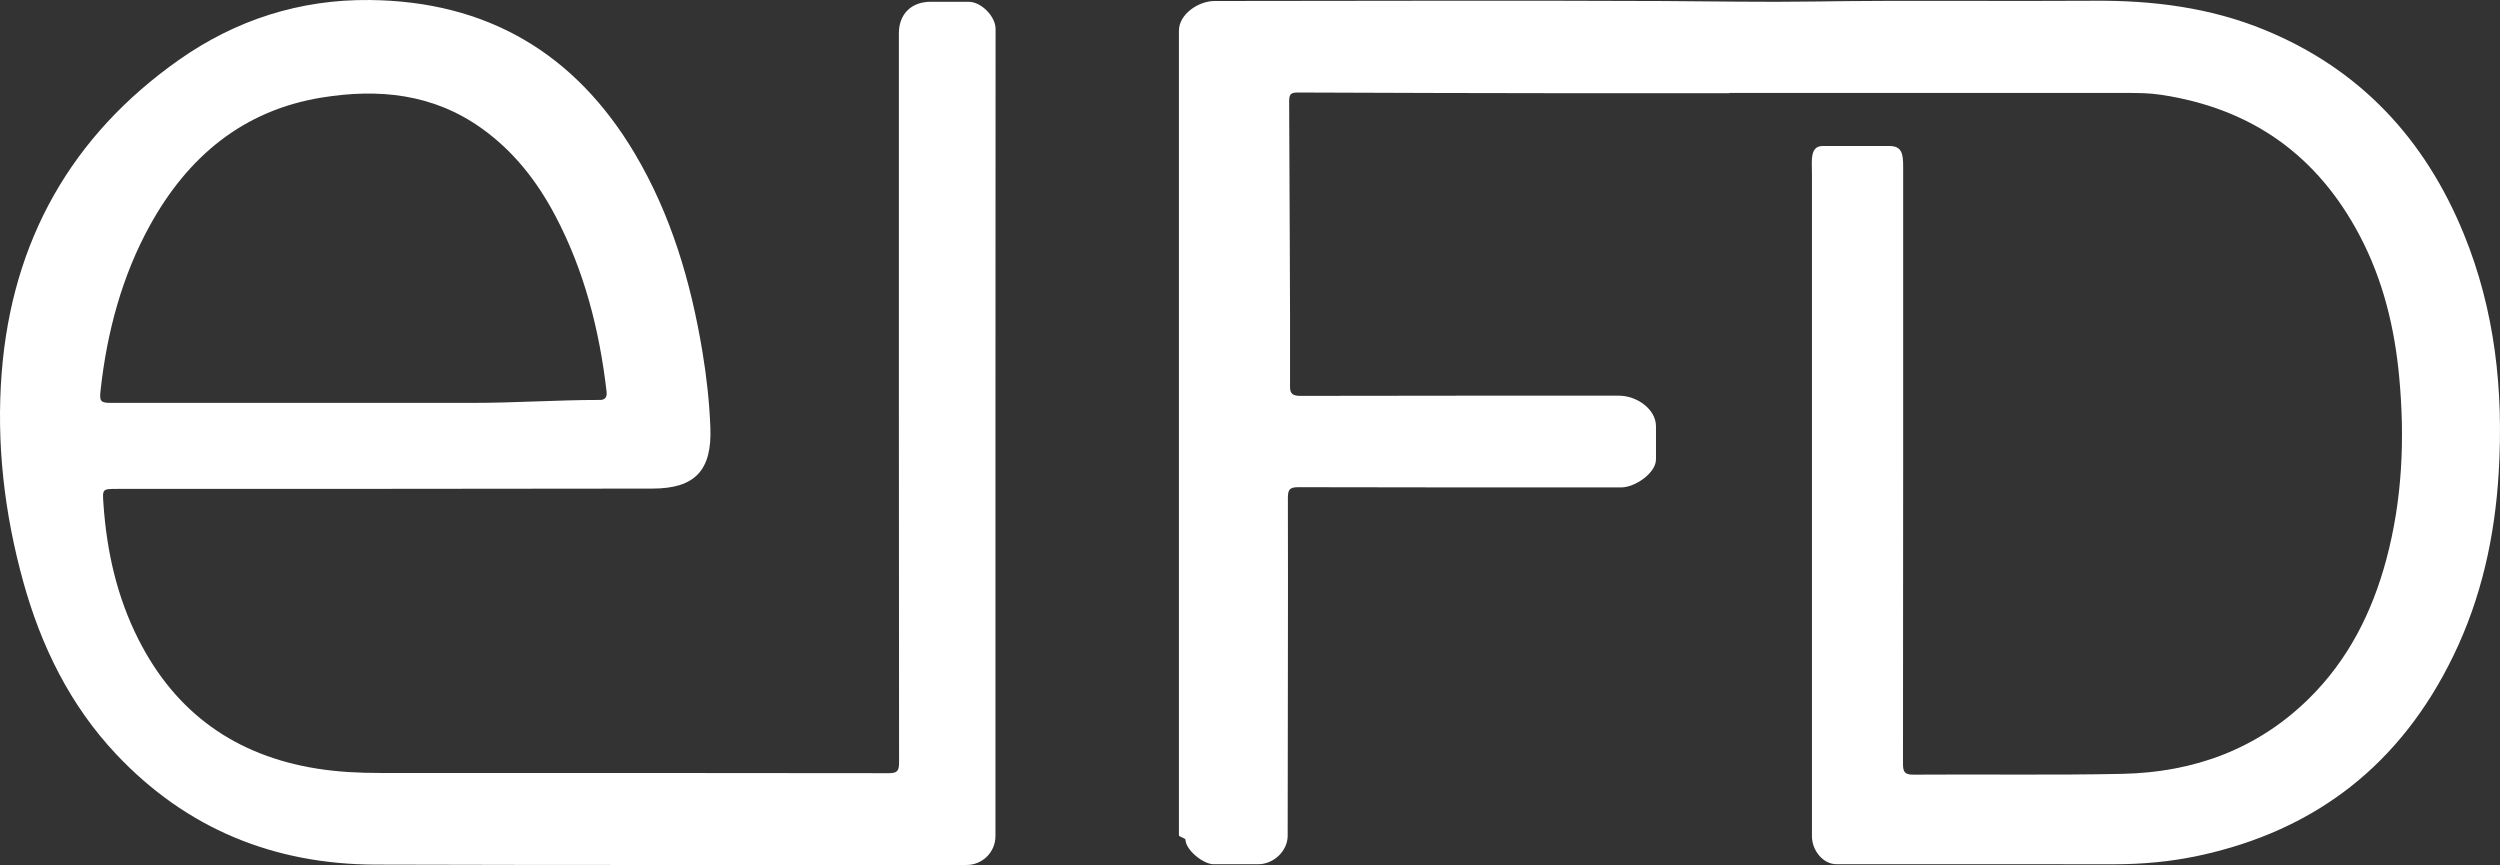 <?xml version="1.0" encoding="utf-8"?>
<!-- Generator: Adobe Illustrator 16.0.0, SVG Export Plug-In . SVG Version: 6.00 Build 0)  -->
<!DOCTYPE svg PUBLIC "-//W3C//DTD SVG 1.1//EN" "http://www.w3.org/Graphics/SVG/1.1/DTD/svg11.dtd">
<svg version="1.1" id="Layer_1" xmlns="http://www.w3.org/2000/svg" xmlns:xlink="http://www.w3.org/1999/xlink" x="0px" y="0px"
	 width="272.502px" height="94.286px" viewBox="0 0 272.502 94.286" enable-background="new 0 0 272.502 94.286"
	 xml:space="preserve">
<rect x="0" y="0" width="272.502" height="94.286" fill="#333333" stroke="none"/>
<g>
	<path fill-rule="evenodd" clip-rule="evenodd" fill="#FFFFFF" d="M268.538,25.452c-4.226-10.305-11.267-17.907-21.68-22.188
		c-5.956-2.447-12.2-3.228-18.589-3.182c-10.215,0.072-20.427-0.071-30.642,0.085c-5.441,0.082-10.887-0.027-16.331-0.054
		c-16.064-0.073-32.835-0.013-48.898-0.004c-1.773,0.001-3.895,1.437-3.895,3.241c0,29.234,0,58.469,0,87.704
		c0,0.152,0.707,0.309,0.713,0.463c0.027,1.133,1.924,2.674,3.055,2.683c1.572,0.007,3.315,0,4.888,0
		c1.665,0,3.198-1.442,3.198-3.105c0-12.277,0.058-24.557,0.023-36.834c-0.003-0.925,0.228-1.161,1.164-1.157
		c11.481,0.035,23.703,0.023,35.18,0.022c1.482,0,3.779-1.562,3.779-3.049c0-1.199,0-2.401,0-3.602c0-1.914-2.136-3.344-4.025-3.344
		c-11.446,0-23.262-0.006-34.711,0.02c-0.75,0.002-1.155-0.16-1.152-0.951c0.027-10.368-0.067-20.738-0.098-31.111
		c0-0.814,0.157-1.01,0.967-1.005c9.906,0.049,20.201,0.061,30.108,0.077c5.509,0.007,10.911,0.001,16.911,0.001
		c0-0.012,0-0.024,0-0.034c14,0,28.702-0.003,43.26,0.003c1.35,0.002,2.492,0.003,3.841,0.208
		c9.83,1.497,17.013,6.586,21.636,15.405c2.518,4.8,3.77,9.954,4.273,15.331c0.629,6.727,0.348,13.397-1.412,19.947
		c-1.543,5.729-4.149,10.915-8.428,15.124c-5.637,5.548-12.584,8.046-20.359,8.206c-7.565,0.156-15.144,0.029-22.715,0.087
		c-0.99,0.008-1.172-0.285-1.172-1.21c0.027-21.419,0.019-43.601,0.019-65.02c0-1.412-0.114-2.295-1.513-2.295
		c-2.525,0-4.732,0-7.256,0c-1.424,0-1.174,1.62-1.174,3.044c0,24.064,0,48.13,0,72.195c0,1.521,1.185,3.046,2.679,3.046
		c10.097,0,20.025-0.01,30.119,0.007c3.179,0.004,6.247-0.27,9.351-0.933c12.808-2.744,22.047-10.005,27.765-21.788
		c3.062-6.308,4.529-13.013,4.944-19.989C272.896,42.55,271.962,33.807,268.538,25.452z"/>
	<path fill-rule="evenodd" clip-rule="evenodd" fill="#FFFFFF" d="M105.607,0.195c-1.385-0.007-2.77-0.002-4.154-0.002
		c-2.121,0-3.475,1.339-3.475,3.438c0,26.496-0.006,52.993,0.021,79.491c0,0.919-0.202,1.159-1.145,1.155
		c-18.499-0.03-36.994-0.021-55.488-0.023c-2.276,0-4.546-0.116-6.799-0.473c-8.886-1.41-15.426-6.065-19.488-14.109
		c-2.331-4.616-3.445-9.567-3.801-14.707c-0.115-1.678-0.153-1.673,1.519-1.675c19.448-0.008,38.899,0.003,58.346-0.034
		c4.626-0.008,6.47-2.005,6.288-6.644c-0.108-2.768-0.407-5.518-0.862-8.252c-1.264-7.63-3.415-14.956-7.396-21.655
		C62.664,5.761,53.041,0.132,40.302,0.002c-7.604-0.08-14.59,2.162-20.776,6.51C7.75,14.796,1.314,26.285,0.188,40.586
		c-0.607,7.705,0.279,15.361,2.351,22.838c1.948,7.026,5.093,13.438,10.126,18.788c7.649,8.122,17.182,11.997,28.257,12.032
		c21.481,0.067,42.946,0.032,64.427,0.039c1.752,0,3.156-1.408,3.156-3.152c0-14.616,0-29.235,0-43.854
		c0-14.708,0.016-29.418,0.013-44.131C108.517,1.791,106.956,0.201,105.607,0.195z M10.971,42.481
		c0.688-6.258,2.323-12.403,5.383-17.937c4.118-7.453,10.124-12.513,18.709-13.909c6.205-1.008,12.135-0.427,17.434,3.353
		c3.48,2.484,6.027,5.742,8.007,9.482c3.188,6.025,4.832,12.5,5.616,19.235c0.084,0.723-0.323,0.888-0.694,0.888
		c-4.645,0.002-9.293,0.322-13.937,0.322c-4.34,0-8.677,0-13.017,0c-8.832,0-17.66,0-26.492,0
		C10.853,43.916,10.85,43.587,10.971,42.481z"/>
</g>
</svg>
